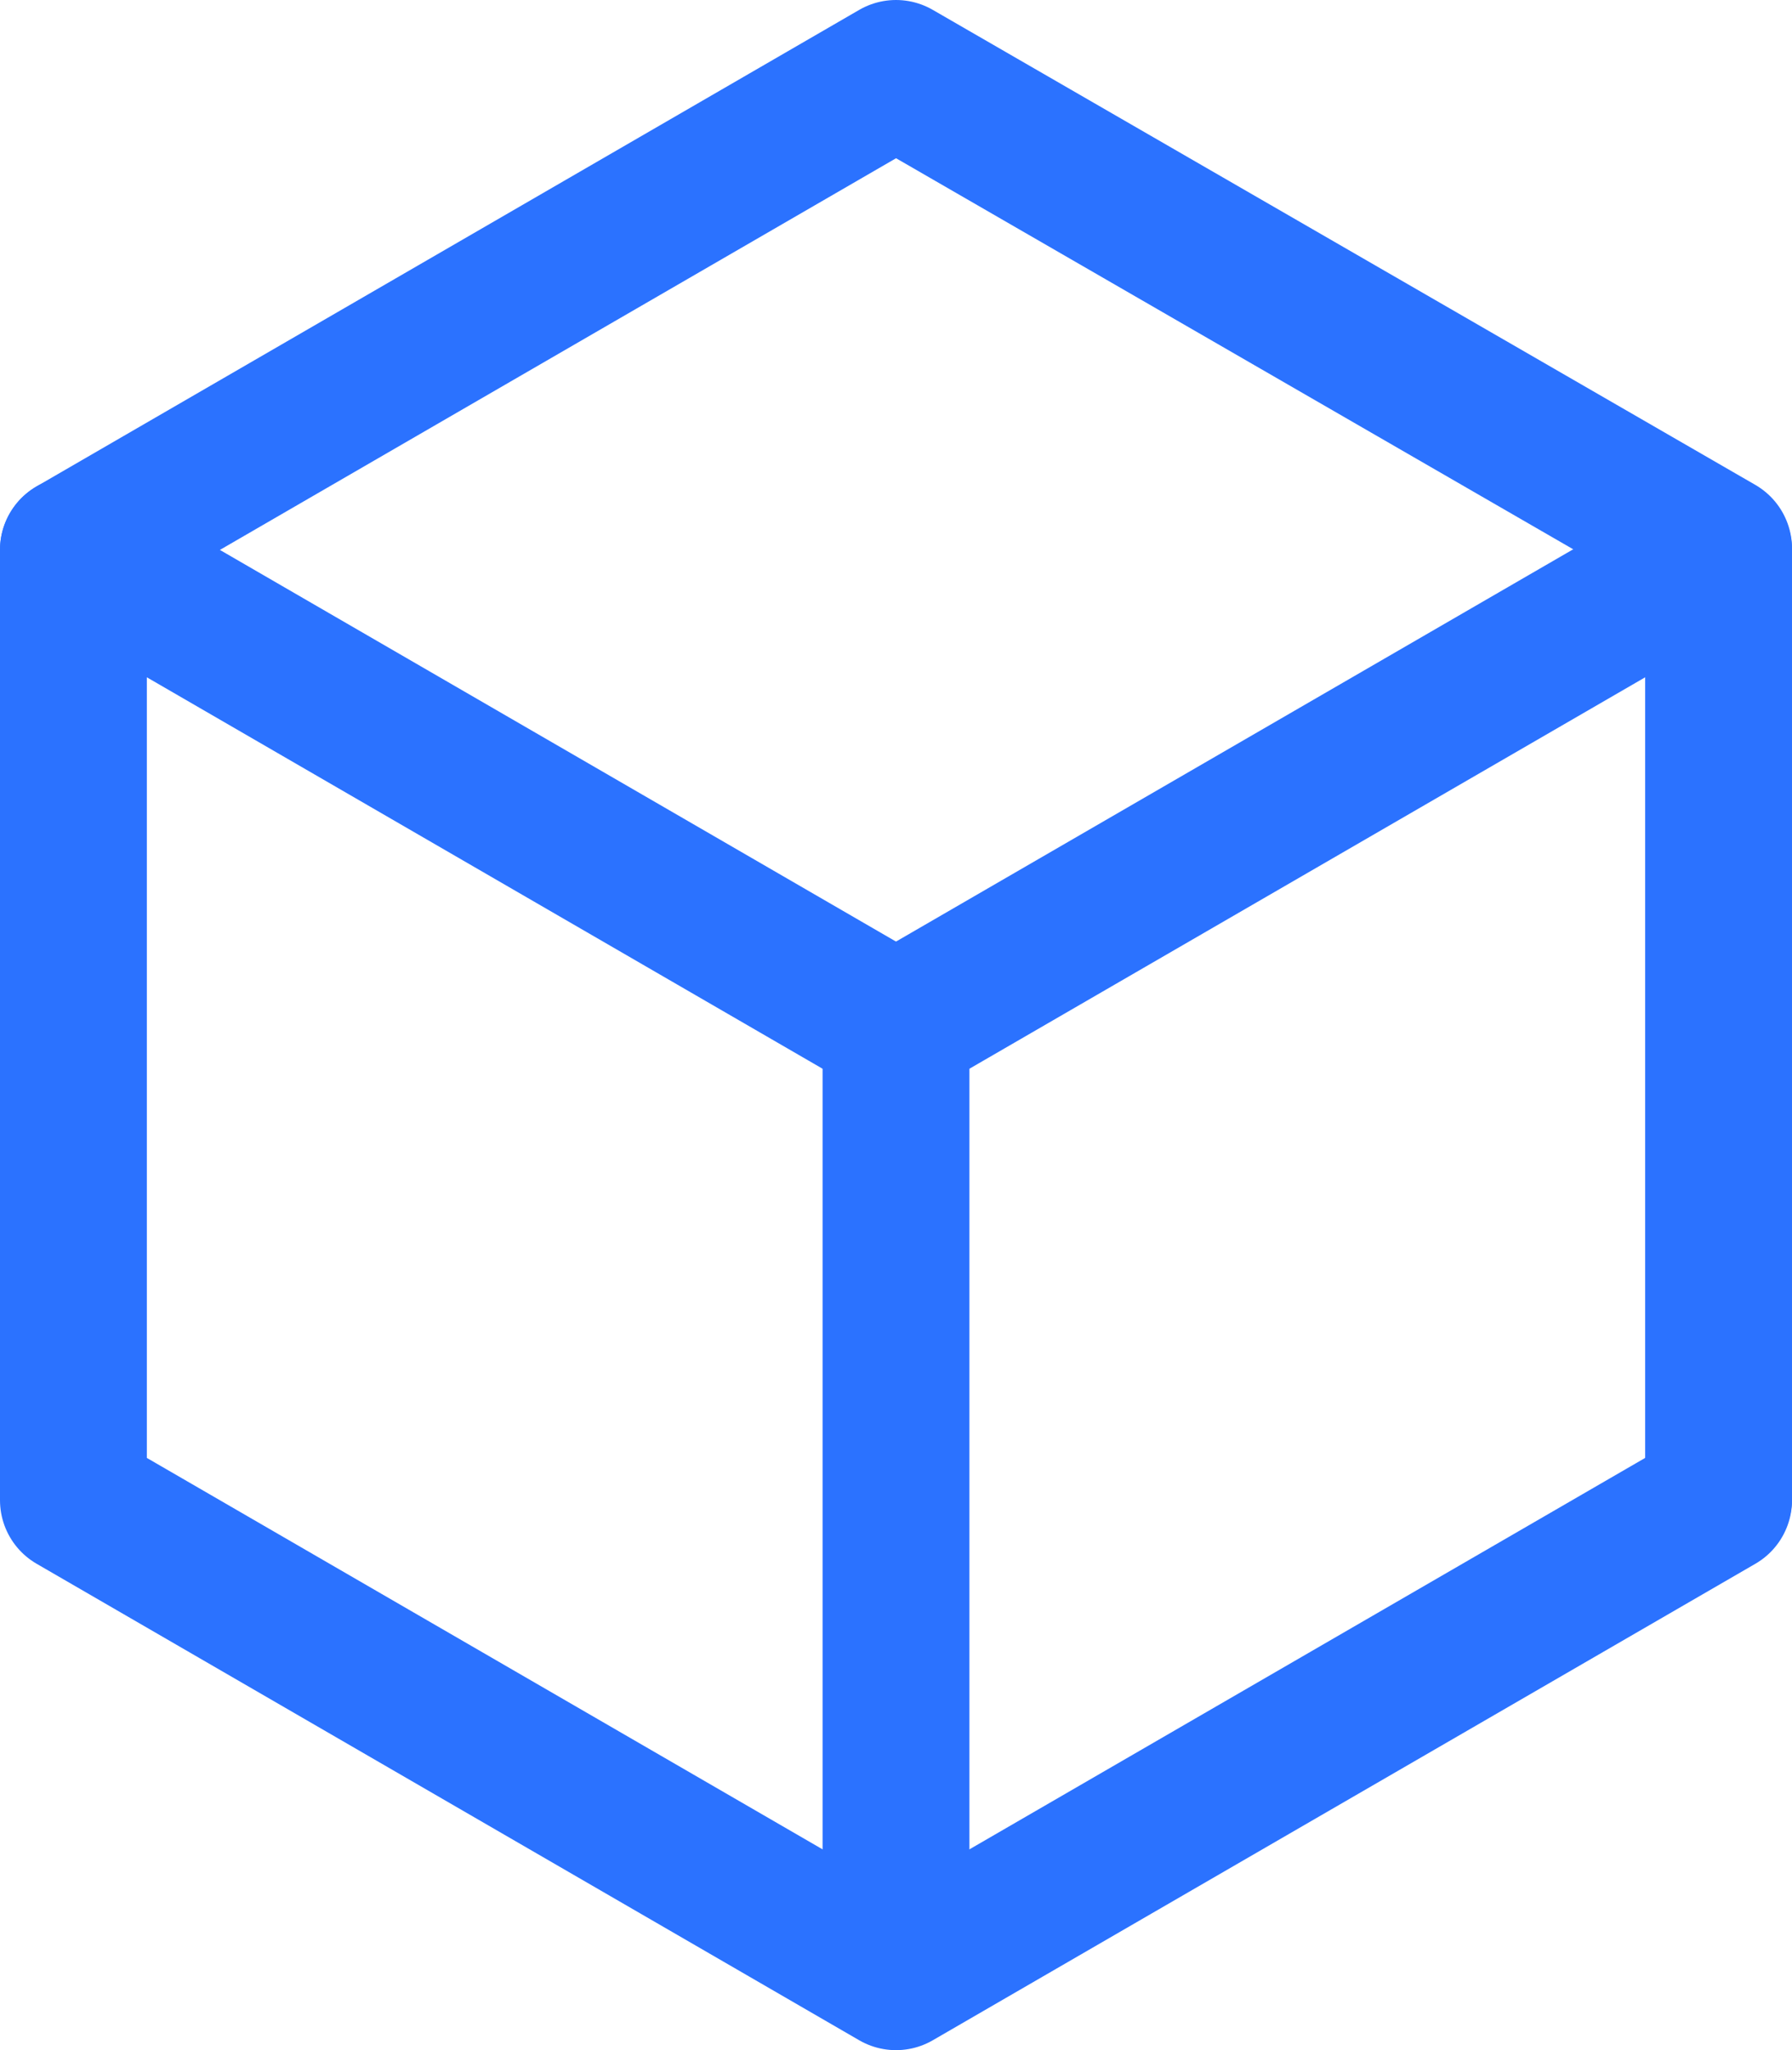 <?xml version="1.0" encoding="UTF-8"?>
<svg id="Camada_2" data-name="Camada 2" xmlns="http://www.w3.org/2000/svg" viewBox="0 0 73.22 83.77">
  <defs>
    <style>
      .cls-1 {
        fill: none;
        stroke: #2b72ff;
        stroke-linecap: round;
        stroke-linejoin: round;
        stroke-width: 6px;
      }
    </style>
  </defs>
  <g id="Layer_2" data-name="Layer 2">
    <g>
      <polyline class="cls-1" points="36.61 41.94 3 22.47 3 22.48 3 61.3 36.61 80.77 70.22 61.3"/>
      <polyline class="cls-1" points="3 22.47 36.61 3 36.61 3 70.22 22.41 70.22 22.42 70.22 61.24"/>
      <line class="cls-1" x1="36.61" y1="41.94" x2="70.22" y2="22.47"/>
      <line class="cls-1" x1="36.61" y1="41.94" x2="36.61" y2="80.71"/>
    </g>
  </g>
</svg>